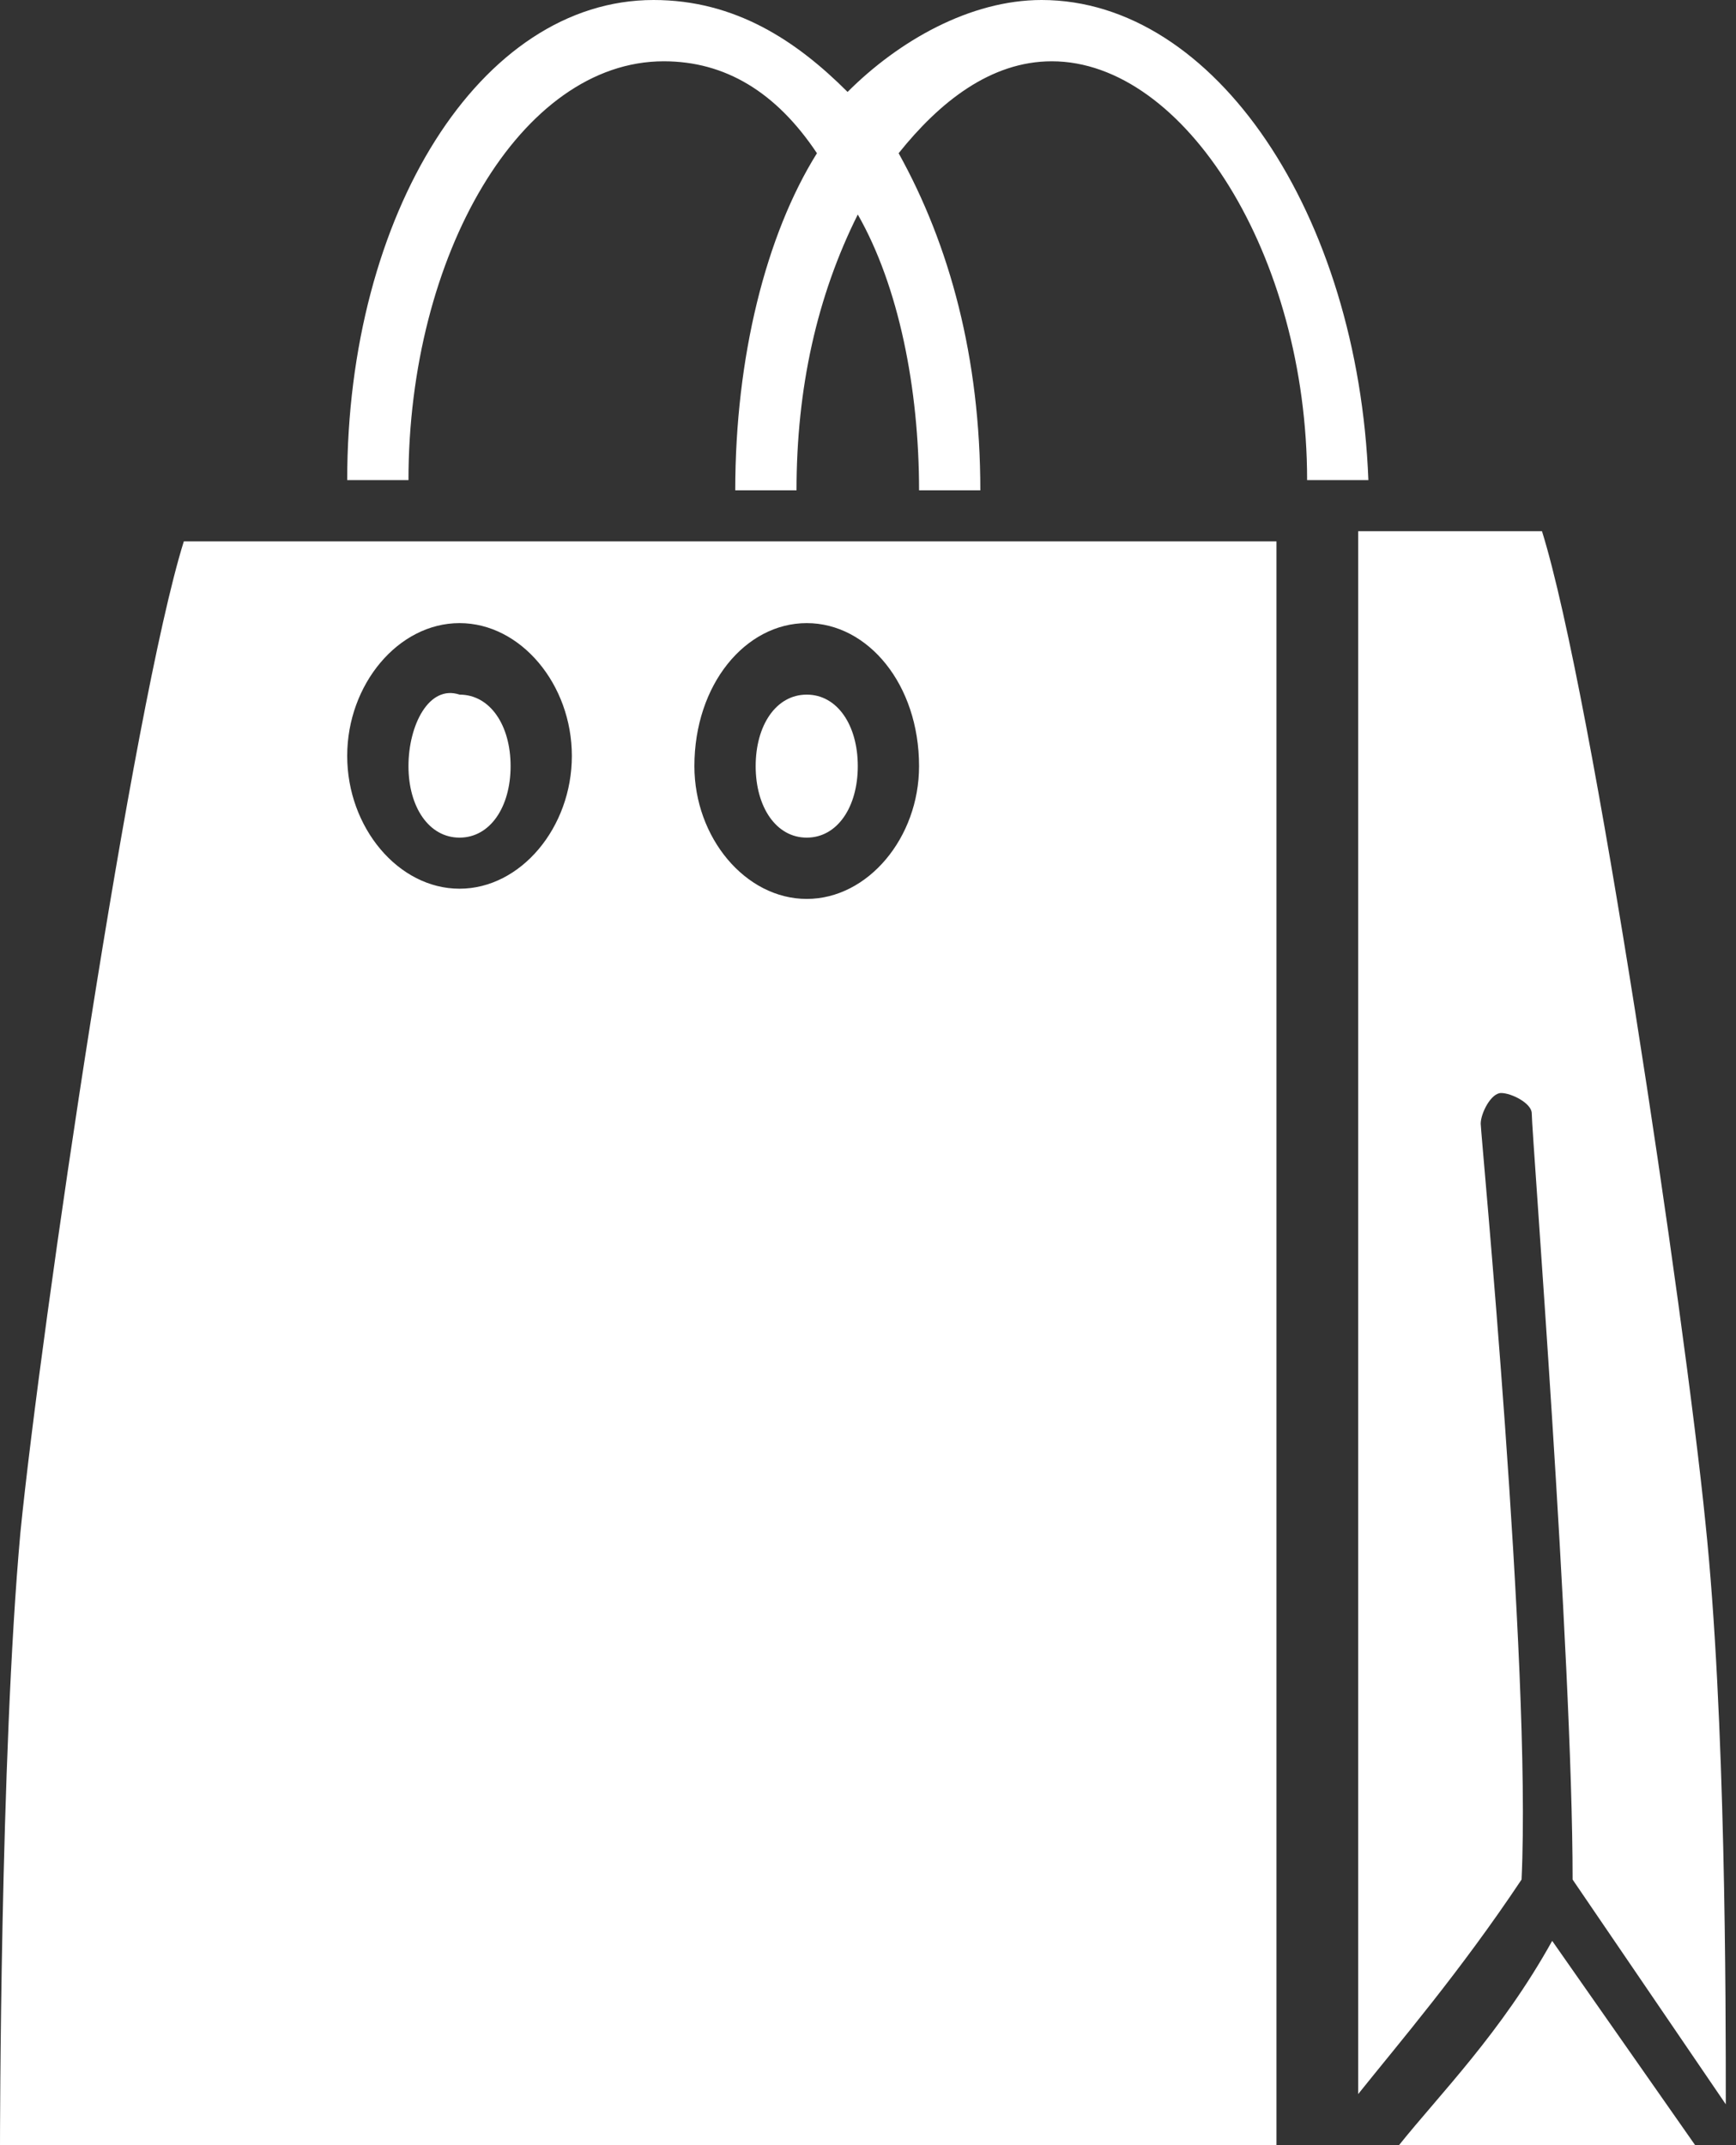 <svg enable-background="new 0 0 17 21" viewBox="0 0 17 21" xmlns="http://www.w3.org/2000/svg"><rect x="0" y="0" width="17" height="21" fill="#333333" stroke="none"/><path d="m4.5 8.2c.3 0 .5-.3.5-.7s-.2-.7-.5-.7c-.3-.1-.5.3-.5.7s.2.7.5.7zm3.4 0c.3 0 .5-.3.5-.7s-.2-.7-.5-.7-.5.3-.5.7.2.7.5.7zm-7.7 6.8c-.2 2.2-.2 6-.2 6h12.5v-15.7h-10.7c-.5 1.6-1.4 7.7-1.6 9.7zm7.7-8.9c.6 0 1.1.6 1.1 1.4 0 .7-.5 1.3-1.1 1.3s-1.1-.6-1.1-1.3c0-.8.5-1.4 1.1-1.4zm-3.4 0c.6 0 1.1.6 1.1 1.3s-.5 1.3-1.1 1.3-1.1-.6-1.1-1.3.5-1.3 1.1-1.3zm5.7-6.1c-.7 0-1.4.4-1.9.9-.5-.5-1.1-.9-1.9-.9-1.7 0-3 2.1-3 4.7h.6c0-2.2 1.1-4.1 2.5-4.1.6 0 1.1.3 1.5.9-.5.8-.8 2-.8 3.3h.6c0-1 .2-1.9.6-2.7.4.7.6 1.7.6 2.7h.6c0-1.3-.3-2.4-.8-3.3.4-.5.9-.9 1.5-.9 1.3 0 2.5 1.9 2.5 4.1h.6c-.1-2.6-1.5-4.7-3.2-4.7zm4.3 11c0-.1.1-.3.2-.3s.3.1.3.2c0 .2.4 5.3.4 7.5l1.5 2.2c0-1 0-3.8-.2-5.7-.2-2-1.1-8.1-1.6-9.7h-1.8v15.3c.4-.5 1-1.2 1.6-2.1.1-2.1-.4-7.3-.4-7.4zm-.8 10h2.9l-1.4-2c-.5.9-1.1 1.5-1.5 2z" fill="#ffffff"/></svg>